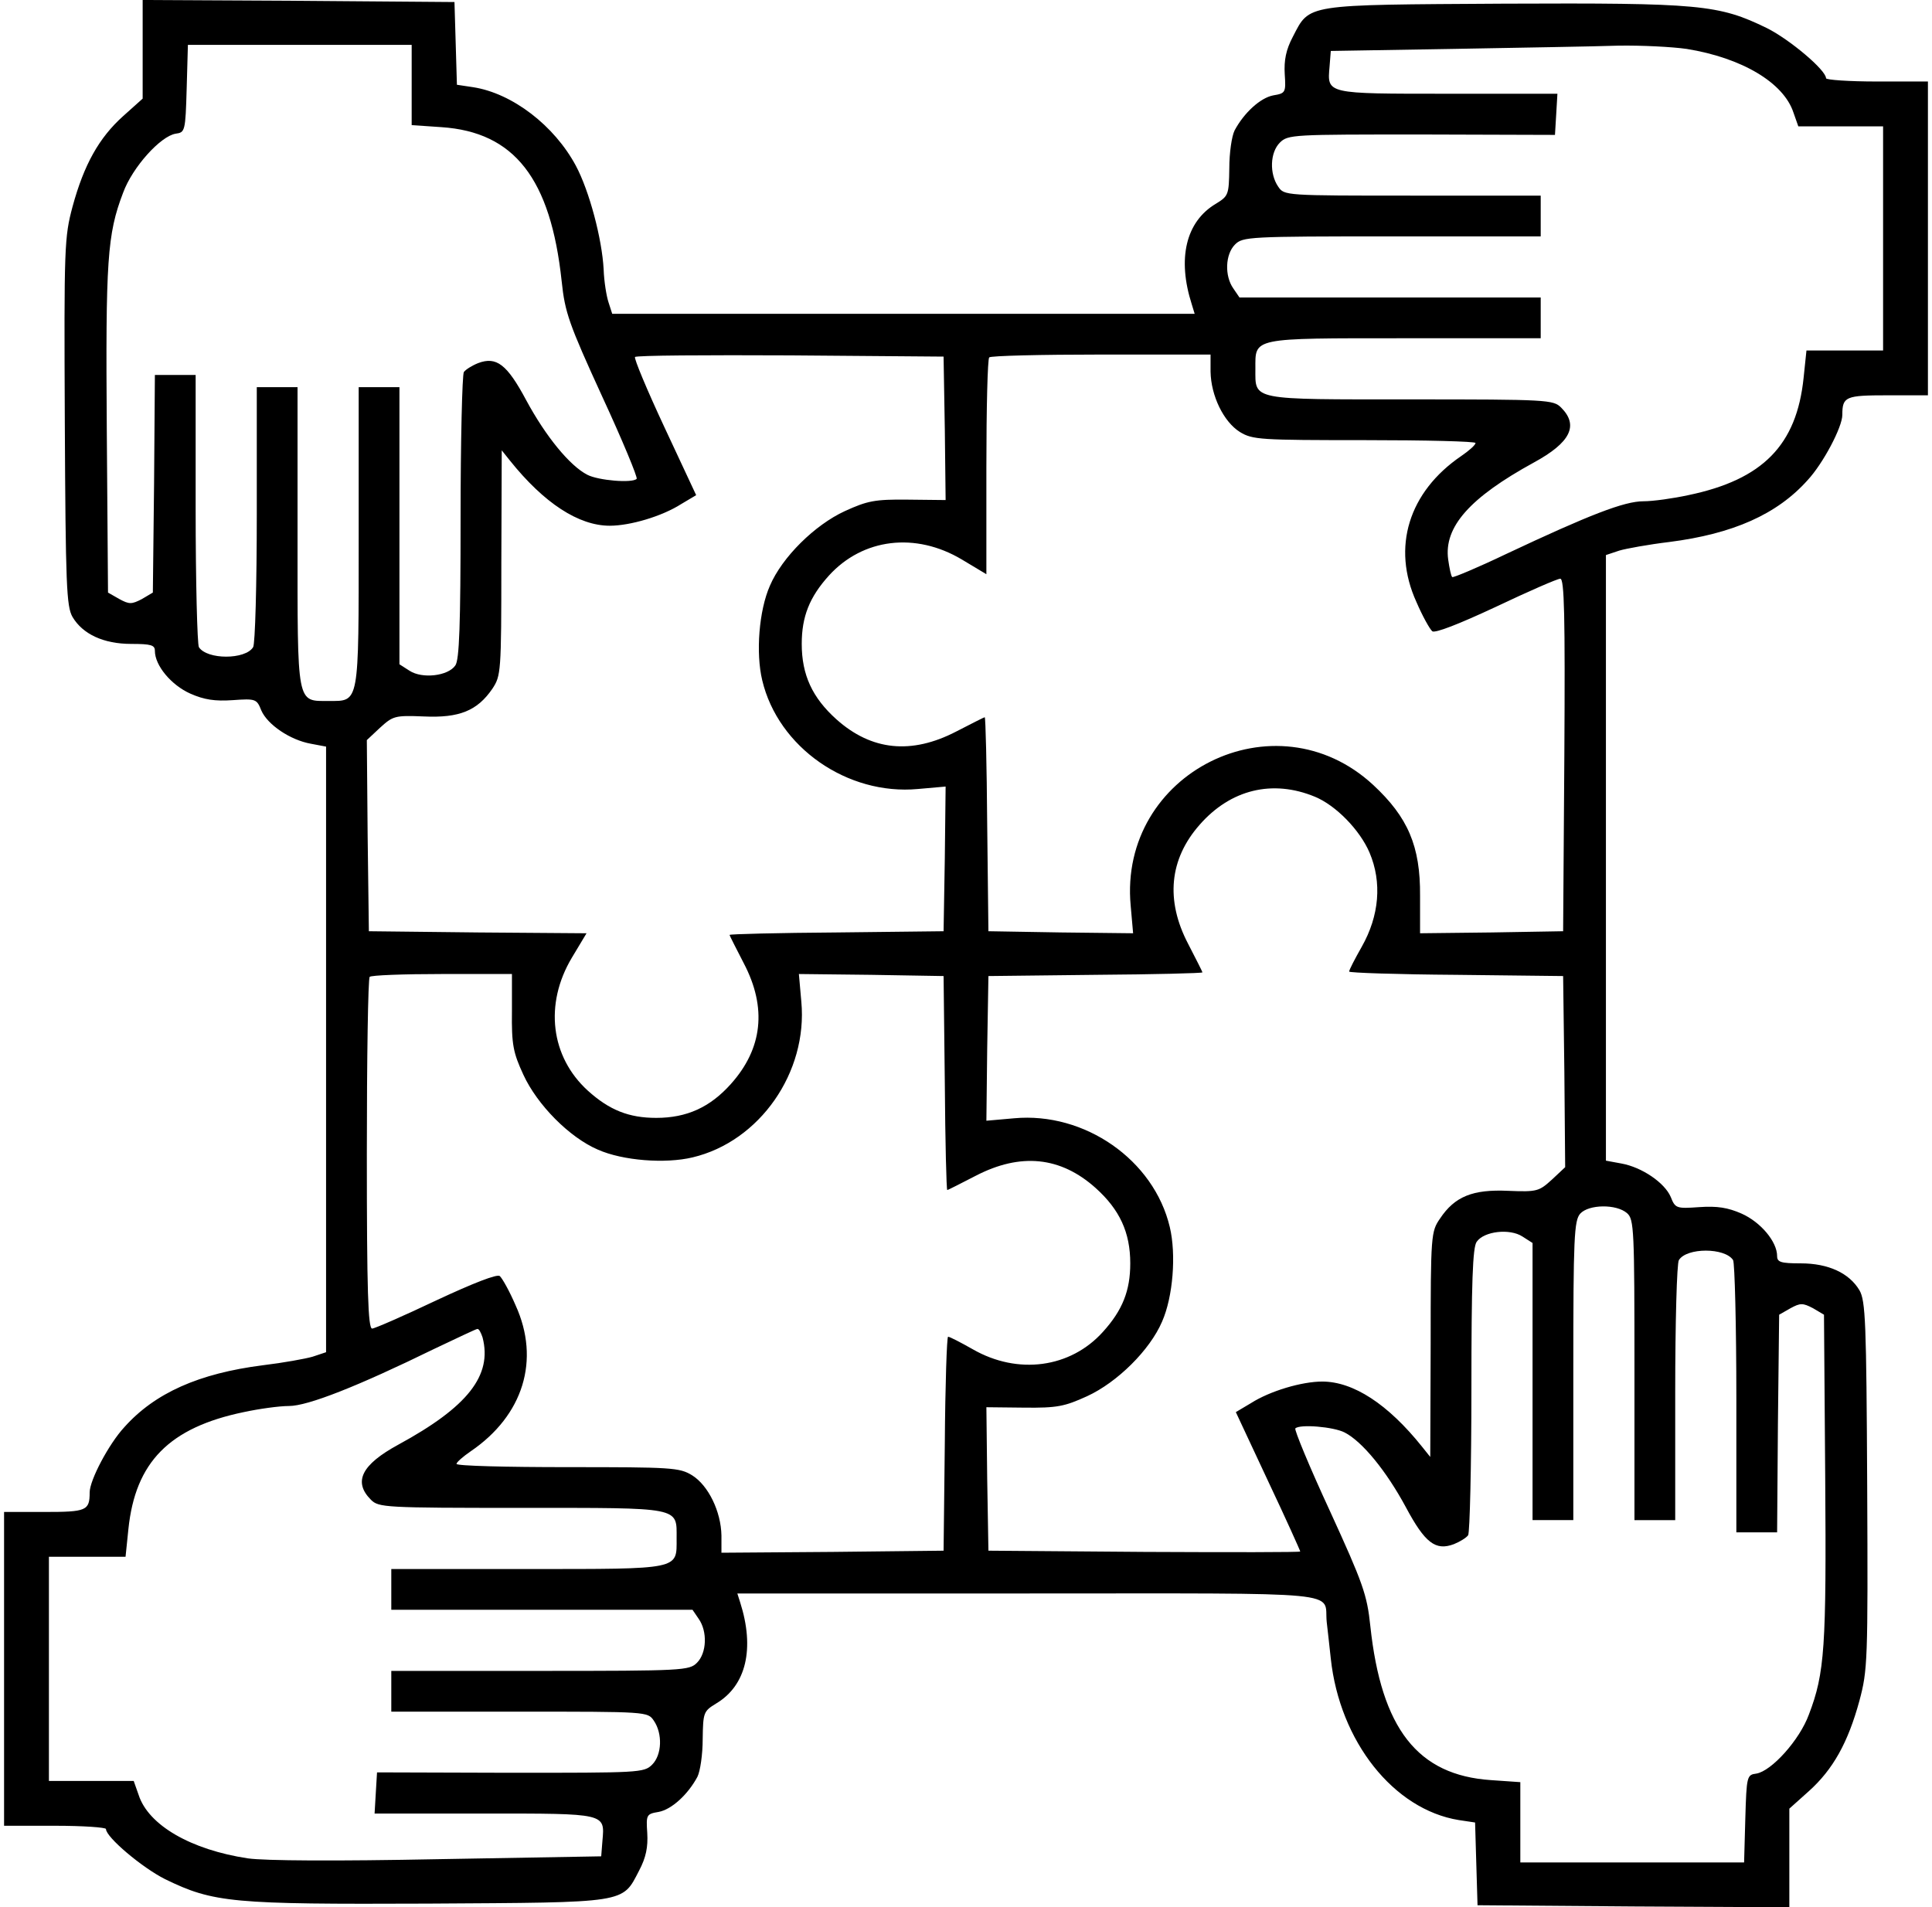 <?xml version="1.0" standalone="no"?>
<!DOCTYPE svg PUBLIC "-//W3C//DTD SVG 20010904//EN"
 "http://www.w3.org/TR/2001/REC-SVG-20010904/DTD/svg10.dtd">
<svg version="1.0" xmlns="http://www.w3.org/2000/svg"
 width="474pt" height="468pt" viewBox="0 0 474 468"
 preserveAspectRatio="xMidYMid meet">

<g transform="translate(0,468) scale(0.1,-0.1)"
fill="#000000" stroke="none">
<path d="M350 4559 l0 -121 -48 -43 c-59 -53 -96 -119 -124 -222 -20 -75 -21
-96 -19 -528 2 -401 4 -453 19 -479 25 -42 76 -66 144 -66 49 0 58 -3 58 -17
0 -36 40 -84 87 -105 34 -15 60 -19 104 -16 56 4 59 3 70 -25 15 -35 71 -73
122 -82 l37 -7 0 -743 0 -743 -33 -11 c-17 -5 -72 -15 -122 -21 -157 -20 -265
-68 -340 -152 -38 -41 -85 -130 -85 -160 0 -45 -8 -48 -111 -48 l-99 0 0 -385
0 -385 125 0 c69 0 125 -4 125 -8 0 -20 89 -95 145 -123 119 -58 164 -62 645
-60 492 3 476 0 518 81 17 32 22 58 20 92 -3 45 -2 47 28 52 32 6 72 43 95 86
7 14 13 55 13 93 1 65 2 68 33 87 74 44 95 135 59 248 l-7 22 714 0 c798 0
724 7 732 -70 2 -19 7 -60 10 -90 22 -203 154 -370 314 -396 l40 -6 3 -102 3
-101 383 -3 382 -2 0 121 0 121 48 43 c59 53 96 119 124 222 20 75 21 96 19
528 -2 401 -4 453 -19 479 -25 42 -76 66 -144 66 -49 0 -58 3 -58 18 0 35 -40
83 -87 104 -34 15 -60 19 -104 16 -56 -4 -59 -3 -70 25 -15 35 -71 73 -121 82
l-38 7 0 743 0 743 33 11 c17 5 72 15 122 21 157 20 265 68 340 152 38 41 85
130 85 160 0 45 8 48 111 48 l99 0 0 385 0 385 -125 0 c-69 0 -125 4 -125 8 0
20 -89 95 -145 123 -119 58 -164 62 -645 60 -492 -3 -476 0 -518 -81 -17 -32
-22 -58 -20 -92 3 -45 2 -47 -28 -52 -32 -6 -72 -43 -95 -86 -7 -14 -13 -55
-13 -93 -1 -65 -2 -68 -33 -87 -74 -44 -95 -135 -59 -247 l7 -23 -714 0 -715
0 -9 28 c-5 15 -11 51 -12 81 -4 75 -35 192 -68 254 -53 99 -156 178 -252 193
l-40 6 -3 102 -3 101 -382 3 -383 2 0 -121z m660 -88 l0 -98 73 -5 c179 -12
268 -126 295 -378 8 -77 18 -105 99 -282 50 -108 88 -200 85 -203 -11 -11 -94
-4 -121 10 -43 22 -102 94 -150 183 -47 88 -73 108 -118 91 -15 -6 -31 -16
-35 -22 -4 -7 -8 -168 -8 -358 0 -261 -3 -349 -13 -362 -18 -26 -81 -33 -112
-13 l-25 16 0 340 0 340 -50 0 -50 0 0 -367 c0 -414 2 -403 -73 -403 -80 0
-77 -14 -77 402 l0 368 -50 0 -50 0 0 -312 c0 -172 -4 -319 -9 -326 -19 -31
-113 -31 -133 0 -4 7 -8 160 -8 341 l0 327 -50 0 -50 0 -2 -267 -3 -267 -27
-16 c-25 -13 -31 -13 -55 0 l-28 16 -3 399 c-3 417 1 480 40 582 23 63 92 139
129 145 23 3 24 6 27 111 l3 107 274 0 275 0 0 -99z m3128 89 c136 -22 238
-83 262 -156 l12 -34 104 0 104 0 0 -275 0 -275 -94 0 -94 0 -7 -67 c-17 -165
-100 -250 -283 -288 -37 -8 -86 -15 -110 -15 -47 0 -132 -33 -336 -129 -71
-34 -131 -59 -133 -57 -3 2 -7 22 -10 43 -11 80 53 152 210 238 90 49 111 91
67 135 -19 19 -33 20 -369 20 -395 0 -381 -3 -381 75 0 77 -12 75 366 75 l334
0 0 50 0 50 -369 0 -370 0 -15 22 c-22 31 -20 84 4 108 19 19 33 20 385 20
l365 0 0 50 0 50 -314 0 c-314 0 -315 0 -330 22 -22 32 -20 84 4 108 20 20 32
20 348 20 l327 -1 3 50 3 51 -269 0 c-300 0 -296 -1 -290 67 l3 38 300 5 c165
3 347 6 405 8 58 1 133 -3 168 -8z m-1820 -931 l2 -176 -92 1 c-82 1 -100 -3
-155 -28 -74 -34 -154 -113 -184 -183 -27 -61 -35 -165 -19 -232 39 -165 209
-283 382 -267 l68 6 -2 -177 -3 -178 -262 -3 c-145 -1 -263 -4 -263 -6 0 -2
16 -33 35 -70 57 -109 46 -209 -32 -296 -51 -57 -108 -83 -183 -83 -67 0 -115
19 -168 67 -91 83 -107 212 -39 326 l36 60 -267 2 -267 3 -3 234 -2 235 32 30
c32 29 36 31 108 28 87 -4 131 14 168 68 21 32 22 39 22 309 l1 276 20 -25
c84 -105 169 -160 245 -160 50 0 128 23 175 53 l37 22 -78 167 c-43 92 -75
169 -72 172 3 4 175 5 381 4 l376 -3 3 -176z m652 139 c1 -59 32 -123 72 -148
31 -19 50 -20 306 -20 149 0 272 -3 272 -7 0 -5 -16 -19 -35 -32 -129 -88
-171 -224 -110 -358 15 -35 33 -67 39 -72 7 -5 64 17 156 60 80 38 151 69 158
69 10 0 12 -90 10 -432 l-3 -433 -175 -3 -176 -2 0 92 c1 122 -30 193 -115
272 -240 222 -625 30 -595 -296 l6 -68 -177 2 -178 3 -3 263 c-1 144 -4 262
-6 262 -2 0 -33 -16 -70 -35 -110 -57 -208 -47 -294 30 -59 53 -85 109 -85
185 0 67 19 115 67 168 83 91 212 107 326 39 l60 -36 0 263 c0 144 3 266 7
269 3 4 127 7 275 7 l268 0 0 -42z m256 -1043 c51 -21 110 -81 134 -137 31
-73 24 -155 -19 -231 -17 -30 -31 -57 -31 -61 0 -3 118 -7 263 -8 l262 -3 3
-234 2 -235 -32 -30 c-32 -29 -36 -31 -108 -28 -87 4 -131 -14 -167 -68 -22
-32 -23 -39 -23 -309 l-1 -276 -20 25 c-84 105 -169 160 -245 160 -50 0 -128
-23 -175 -53 l-37 -22 79 -169 c44 -93 79 -171 79 -173 0 -2 -172 -2 -382 -1
l-383 3 -3 176 -2 176 92 -1 c82 -1 100 3 155 28 74 34 154 113 184 183 27 61
35 165 19 232 -39 165 -209 283 -382 267 l-68 -6 2 177 3 178 263 3 c144 1
262 4 262 6 0 2 -16 33 -35 70 -56 107 -46 208 28 292 76 87 179 112 283 69z
m-1970 -527 c-1 -81 3 -101 28 -155 34 -74 113 -154 183 -184 61 -27 165 -35
232 -19 165 39 283 209 267 382 l-6 68 177 -2 178 -3 3 -262 c1 -145 4 -263 6
-263 2 0 33 16 70 35 110 57 208 47 294 -30 59 -53 85 -109 85 -185 0 -67 -19
-115 -67 -168 -80 -89 -209 -106 -319 -43 -30 17 -57 31 -61 31 -3 0 -7 -118
-8 -262 l-3 -263 -272 -3 -273 -2 0 42 c-1 59 -32 123 -72 148 -31 19 -50 20
-305 20 -150 0 -273 3 -273 8 0 4 16 18 35 31 129 88 171 224 110 358 -15 35
-33 67 -39 72 -7 5 -64 -17 -156 -60 -80 -38 -151 -69 -157 -69 -10 0 -13 92
-13 428 0 236 3 432 7 435 3 4 83 7 178 7 l171 0 0 -92z m2736 -495 c17 -15
18 -40 18 -385 l0 -368 50 0 50 0 0 313 c0 171 4 318 9 325 19 31 113 31 133
0 4 -7 8 -160 8 -340 l0 -328 50 0 50 0 2 267 3 267 28 16 c24 13 30 13 55 0
l27 -16 3 -399 c3 -417 -1 -480 -40 -582 -23 -63 -92 -139 -129 -145 -23 -3
-24 -6 -27 -110 l-3 -108 -274 0 -275 0 0 99 0 98 -72 5 c-180 12 -269 126
-296 378 -8 77 -18 105 -99 282 -50 108 -88 200 -85 203 11 11 94 4 121 -10
43 -22 102 -94 150 -183 47 -88 73 -108 118 -91 15 6 31 16 35 22 4 7 8 168 8
358 0 261 3 349 13 362 18 26 81 33 112 13 l25 -16 0 -340 0 -340 50 0 50 0 0
367 c0 327 2 368 17 385 21 23 89 24 115 1z m-2808 -305 c24 -93 -36 -170
-207 -263 -90 -49 -111 -91 -67 -135 19 -19 33 -20 369 -20 395 0 381 3 381
-75 0 -77 12 -75 -366 -75 l-334 0 0 -50 0 -50 369 0 370 0 15 -22 c22 -31 20
-84 -4 -108 -19 -19 -33 -20 -385 -20 l-365 0 0 -50 0 -50 314 0 c314 0 315 0
330 -22 22 -32 20 -84 -4 -108 -20 -20 -32 -20 -348 -20 l-327 1 -3 -50 -3
-51 269 0 c300 0 296 1 290 -67 l-3 -38 -400 -7 c-250 -5 -425 -4 -467 2 -139
21 -244 81 -268 156 l-12 34 -104 0 -104 0 0 275 0 275 94 0 94 0 7 68 c17
164 100 249 283 287 37 8 87 15 111 15 46 0 168 48 356 140 55 26 103 49 106
49 4 1 9 -9 13 -21z"/>
</g>
</svg>
